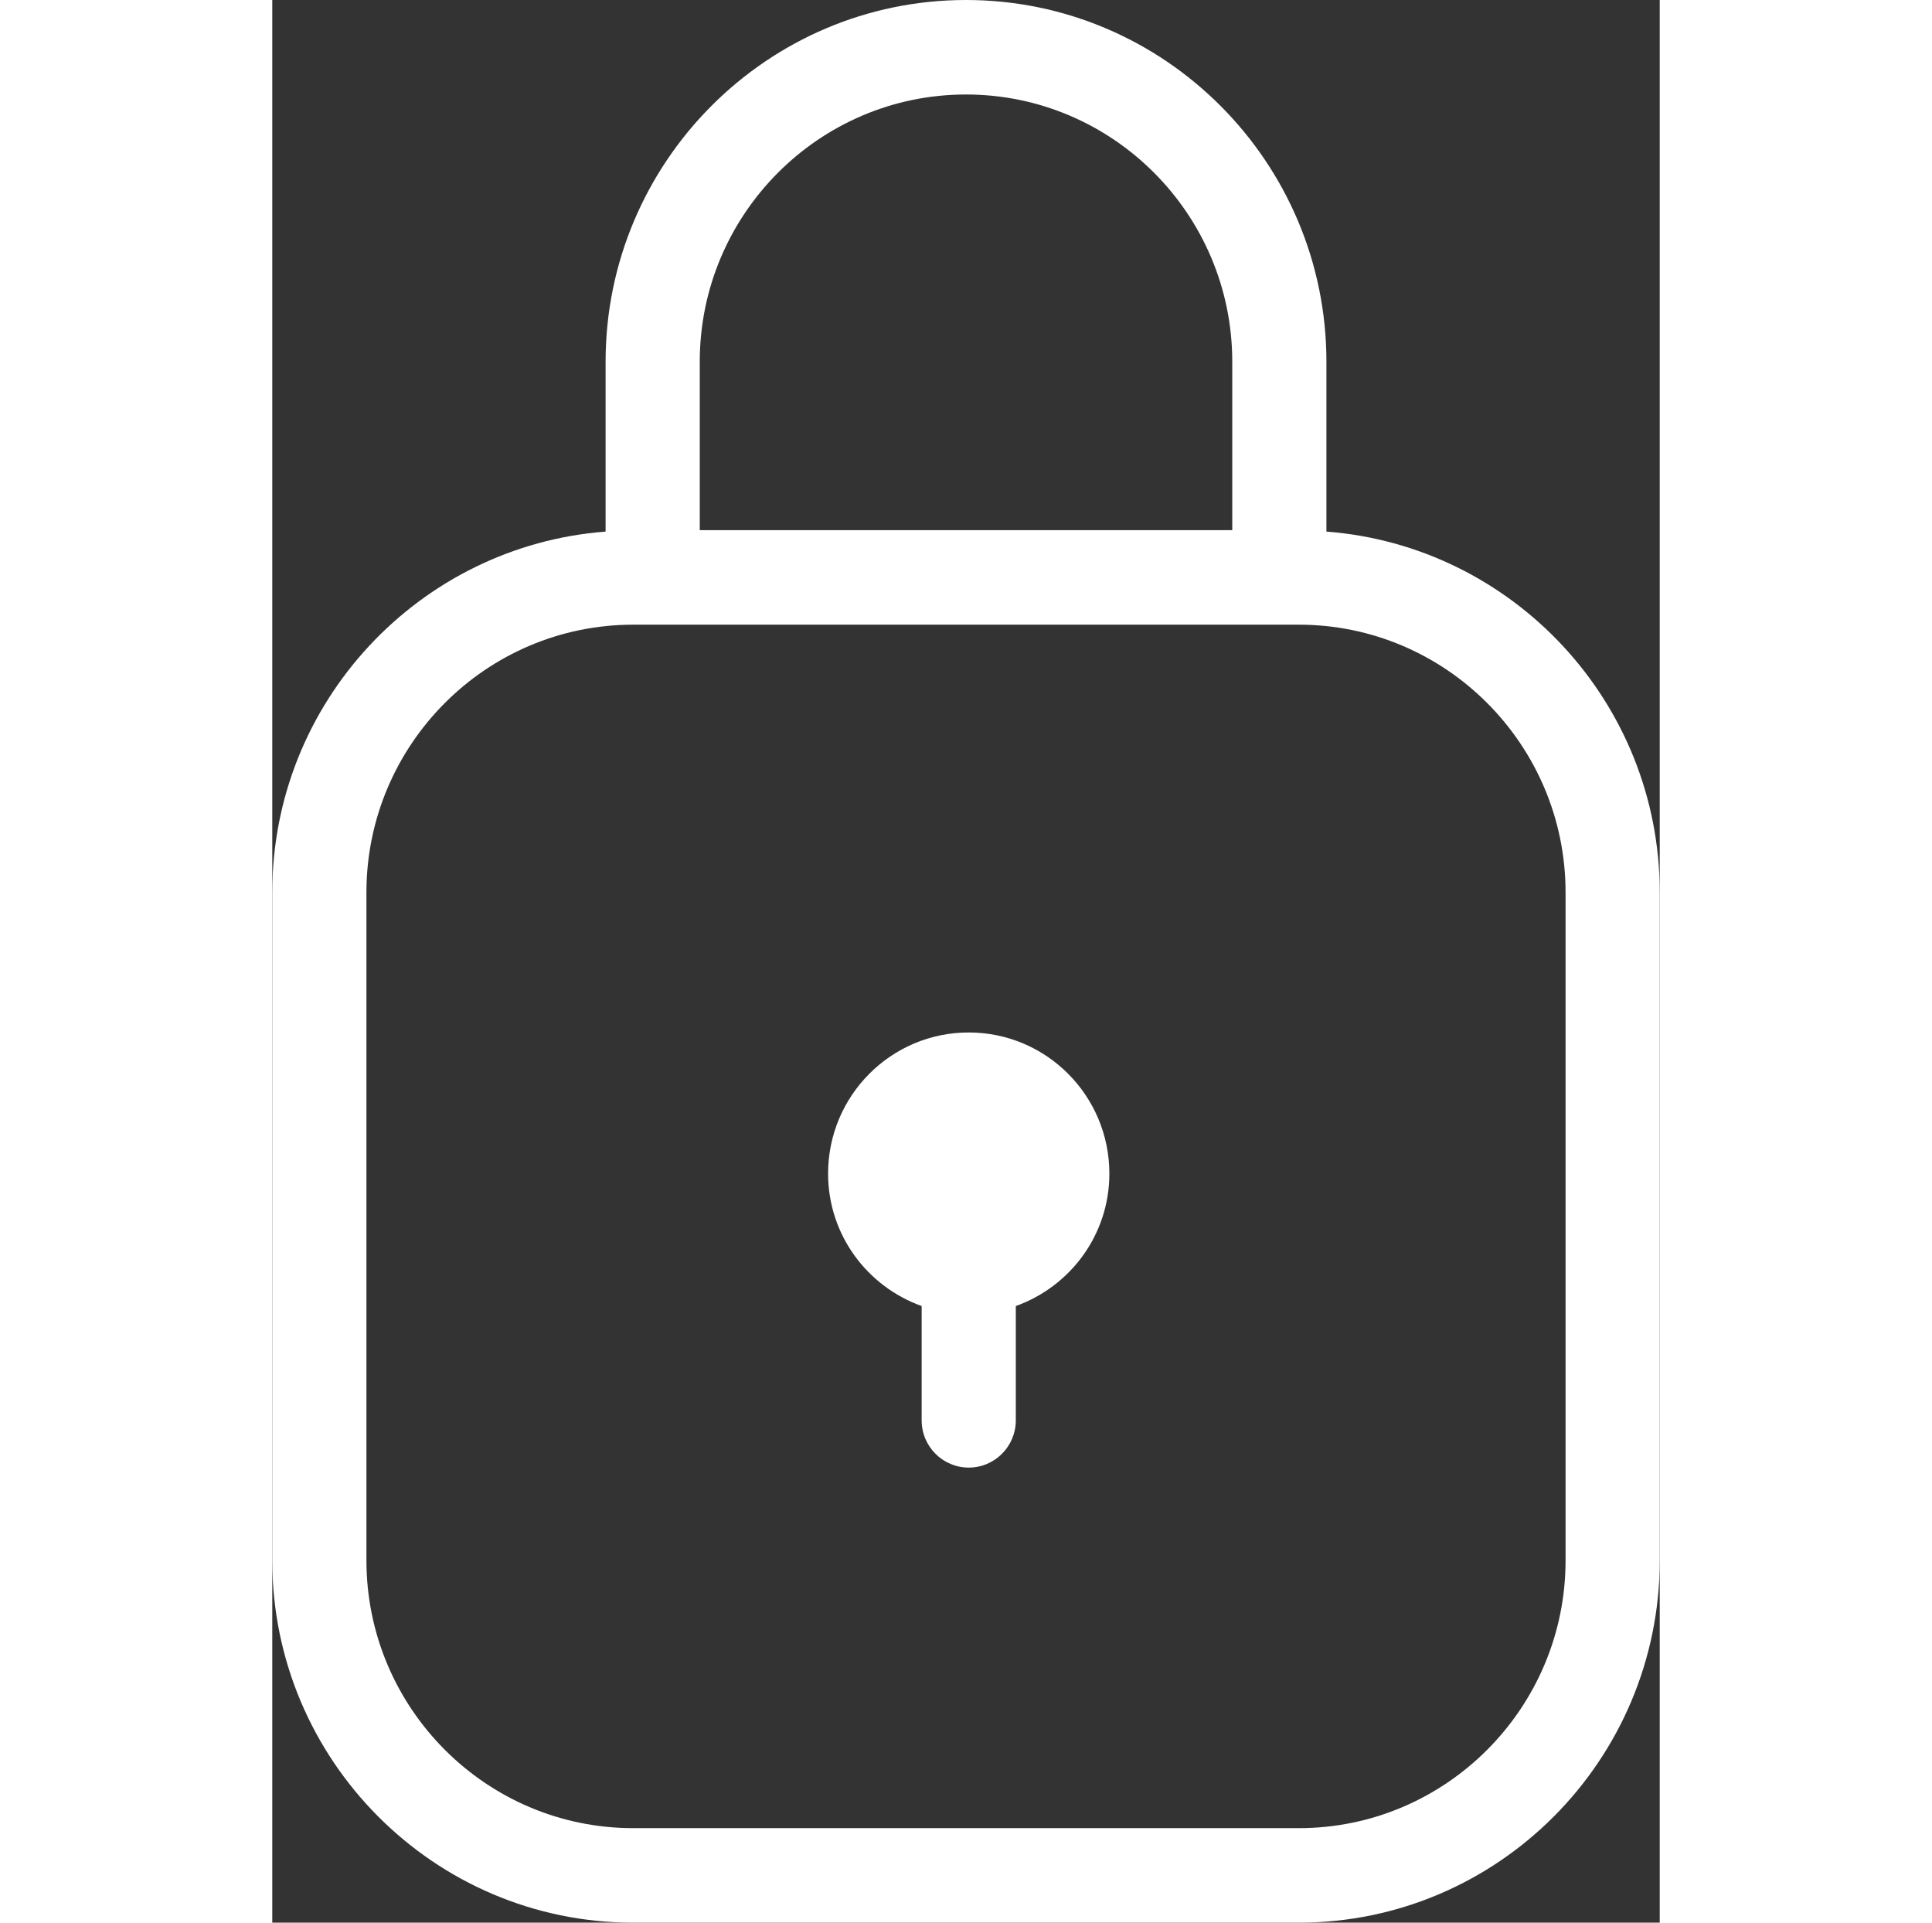 <svg preserveAspectRatio="xMidYMid meet" id="comp-khgcxttd3svgcontent" data-bbox="59 42.5 83 115" viewBox="59 42.5 83 115" height="200" width="201" xmlns="http://www.w3.org/2000/svg" data-type="color" role="img" aria-labelledby="comp-khgcxttd3-svgtitle"><rect x="59" y="42.5" width="83" height="115" fill="#333333" stroke="none"/><title id="comp-khgcxttd3-svgtitle"></title>
    <g>
        <path d="M122.061 74.296V64.137c0-11.931-9.672-21.637-21.561-21.637s-21.56 9.706-21.56 21.637v10.159C67.805 75.148 59 84.491 59 95.879v39.953c0 11.948 9.686 21.668 21.593 21.668h39.814c11.907 0 21.593-9.72 21.593-21.668V95.879c0-11.388-8.805-20.731-19.939-21.583zM100.5 48.152c8.782 0 15.928 7.17 15.928 15.984v10.075H84.573V64.137c0-8.814 7.145-15.985 15.927-15.985zm35.867 87.68c0 8.831-7.159 16.015-15.96 16.015H80.593c-8.8 0-15.96-7.184-15.96-16.015V95.879c0-8.831 7.159-16.015 15.96-16.015h39.814c8.8 0 15.96 7.184 15.96 16.015v39.953z" fill="#fff" data-color="1"></path>
        <path d="M109.076 112.697c0-4.662-3.767-8.442-8.413-8.442s-8.413 3.78-8.413 8.442c0 3.666 2.343 6.755 5.597 7.921v6.837c0 1.561 1.261 2.826 2.816 2.826s2.816-1.265 2.816-2.826v-6.837c3.255-1.166 5.597-4.255 5.597-7.921z" fill="#fff" data-color="1"></path>
    </g>
</svg>